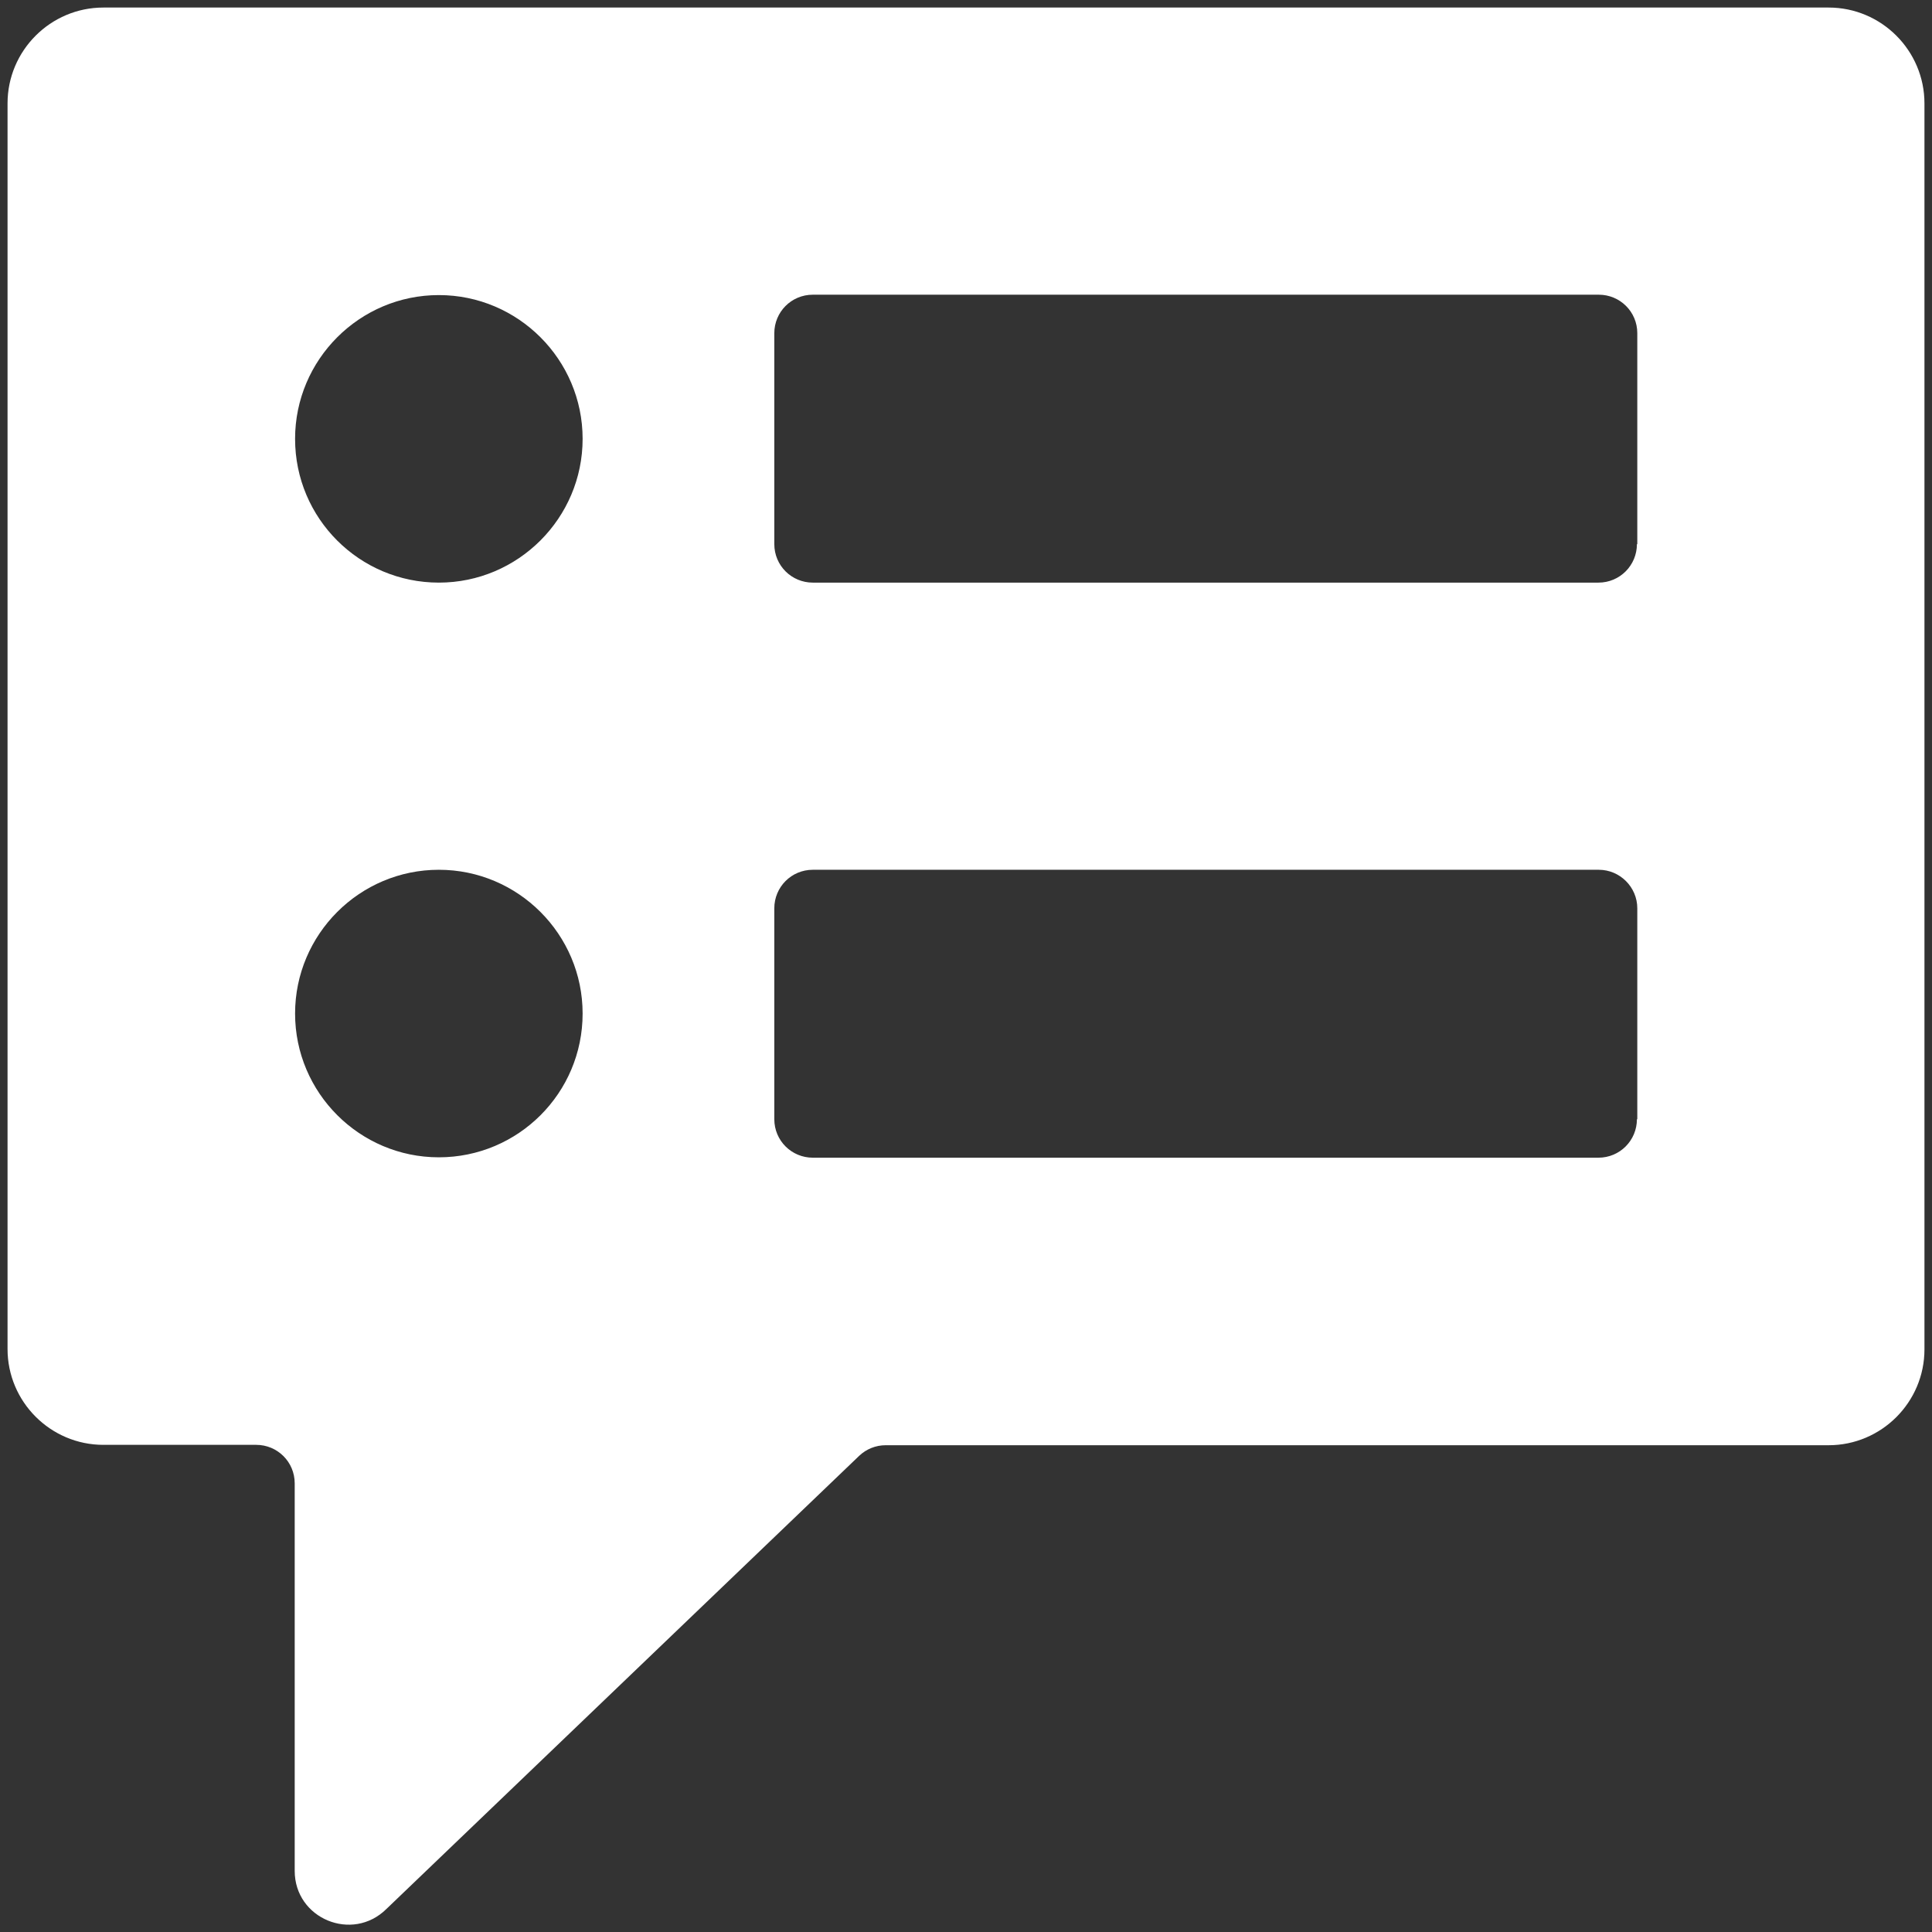 <svg id="Layer_1" enable-background="new 0 0 512 512" viewBox="0 0 512 512" xmlns="http://www.w3.org/2000/svg">
  <rect x="0" y="0" width="512" height="512" fill="#333333" stroke="none"/>
  <path fill="white" d="m484.6 2h-457.2c-14 0-25.4 11.4-25.4 25.4v330.1c0 14 11.4 25.4 25.4 25.4h40.5c5.6 0 10.2 4.5 10.2 10.2v102.7c0 12.7 15.3 19 24.3 10.1l125.3-120.1c1.9-1.8 4.4-2.8 7-2.8h249.9c14 0 25.4-11.4 25.4-25.4v-330.2c0-14-11.4-25.4-25.4-25.4zm-368.3 304.7c-21 0-38.1-17.1-38.1-38.1s17.1-38.1 38.1-38.1 38.1 17.1 38.1 38.1c0 21.1-17.1 38.1-38.1 38.1zm0-152.3c-21 0-38.1-17-38.1-38.1 0-21 17.1-38.1 38.1-38.1s38.1 17.1 38.1 38.1-17.1 38.1-38.1 38.1zm317.5 142.2c0 5.6-4.5 10.2-10.2 10.2h-208.2c-5.6 0-10.2-4.5-10.2-10.2v-55.9c0-5.6 4.5-10.2 10.2-10.2h208.3c5.6 0 10.2 4.6 10.2 10.2v55.9zm0-152.4c0 5.6-4.5 10.2-10.2 10.2h-208.2c-5.6 0-10.2-4.5-10.2-10.2v-55.9c0-5.6 4.5-10.2 10.2-10.2h208.3c5.6 0 10.2 4.5 10.2 10.2v55.9z"/>
</svg>
